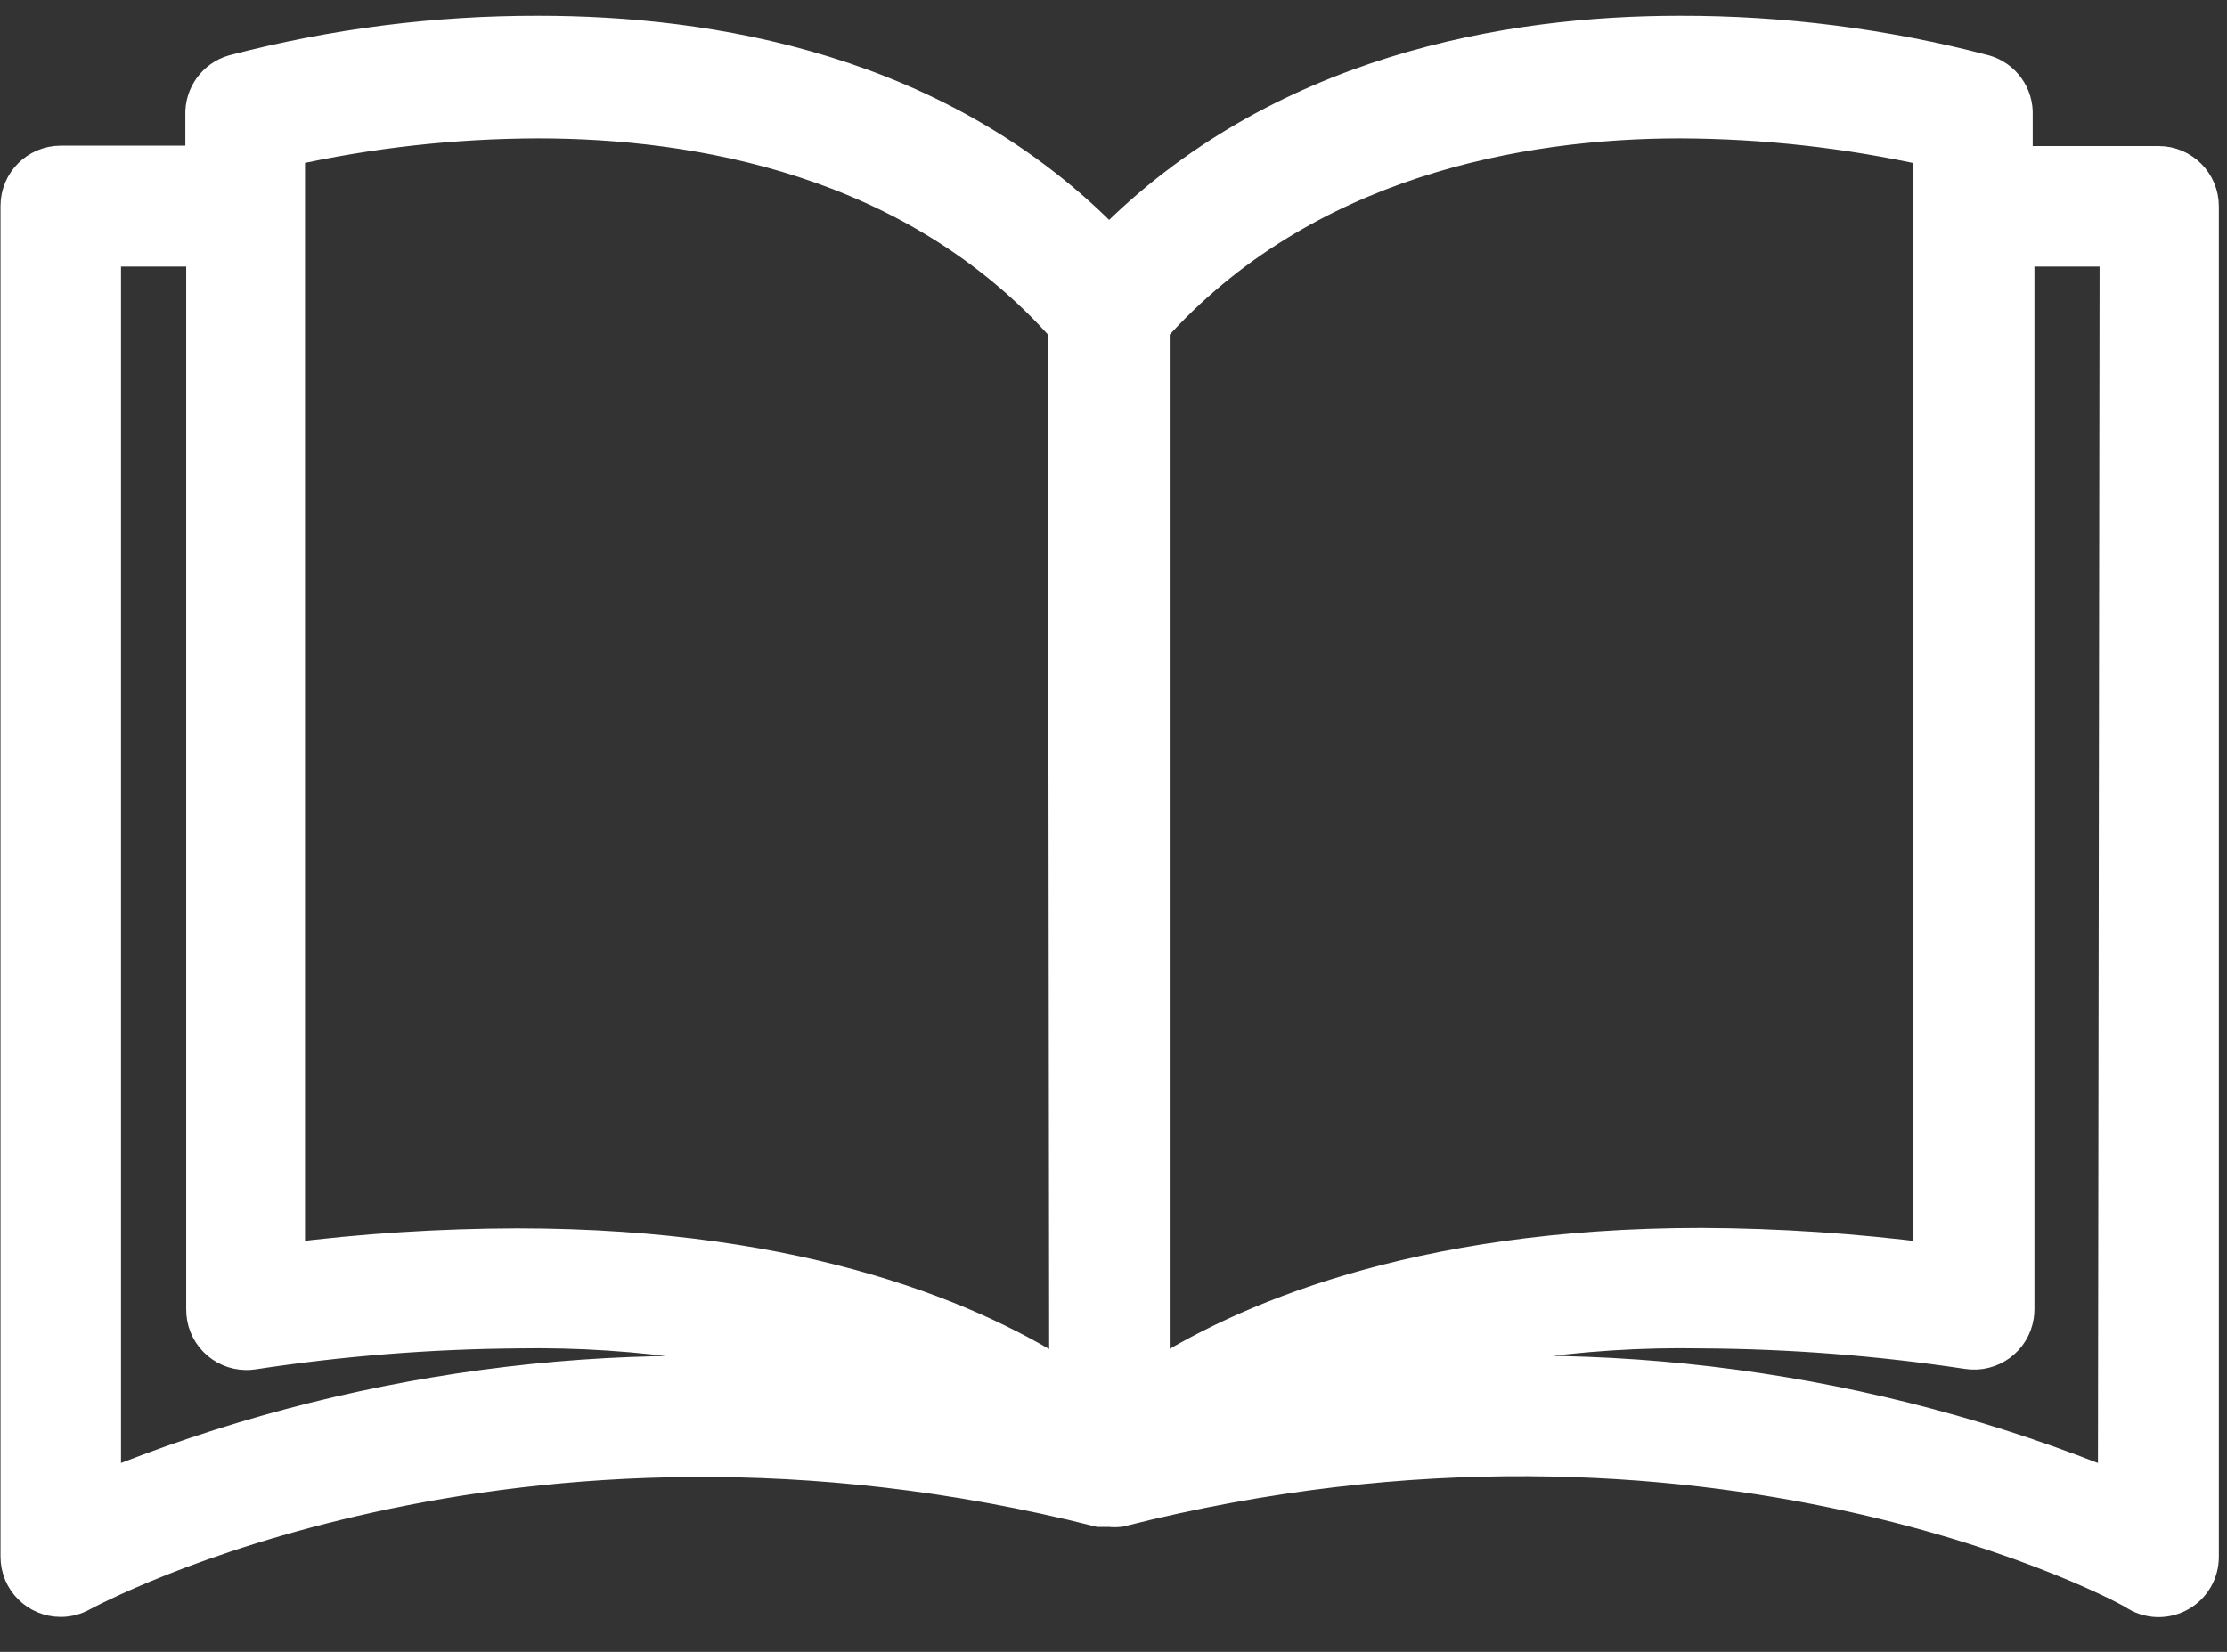 <svg xmlns="http://www.w3.org/2000/svg" width="62" height="46" viewBox="0 0 62 46" fill="none"><rect x="0" y="0" width="62" height="46" fill="#333333" stroke="none"/><path d="M60.096 4.567C60.092 4.567 60.088 4.567 60.084 4.567H56.091V3.201C56.113 2.661 55.763 2.175 55.243 2.024C52.472 1.297 49.617 0.933 46.752 0.94C42.041 0.94 35.622 2 30.876 6.829C26.165 1.953 19.699 0.94 15 0.94C12.134 0.933 9.28 1.297 6.508 2.024C5.989 2.175 5.639 2.661 5.66 3.201V4.556H1.691C1.041 4.556 0.514 5.083 0.514 5.733V43.351C0.514 44.001 1.041 44.528 1.691 44.528C1.894 44.528 2.092 44.475 2.269 44.375C2.386 44.316 14.164 37.874 30.605 42.02H30.782H30.888C30.982 42.031 31.076 42.031 31.17 42.02C47.659 37.839 59.436 44.269 59.507 44.375C59.871 44.586 60.32 44.586 60.685 44.375C61.047 44.166 61.271 43.781 61.273 43.362V5.745C61.273 5.095 60.746 4.567 60.096 4.567ZM2.869 41.478V6.923H5.684V36.461C5.677 37.111 6.198 37.644 6.848 37.652C6.912 37.653 6.976 37.648 7.038 37.639C9.475 37.267 11.935 37.07 14.399 37.05C17.813 36.99 21.213 37.504 24.457 38.569C17.131 37.683 9.7 38.684 2.869 41.478ZM14.399 34.706C12.257 34.711 10.117 34.848 7.992 35.118V4.132C10.285 3.621 12.627 3.36 14.976 3.354C19.381 3.354 25.458 4.367 29.675 9.125L29.71 38.463C27.26 36.861 22.479 34.706 14.399 34.706ZM32.065 9.125C36.282 4.414 42.359 3.354 46.764 3.354C49.113 3.361 51.454 3.622 53.748 4.132V35.118C51.635 34.846 49.507 34.704 47.376 34.694C39.344 34.694 34.55 36.849 32.065 38.451V9.125V9.125ZM58.906 41.478C52.061 38.677 44.613 37.675 37.271 38.569C40.531 37.5 43.947 36.986 47.376 37.05C49.856 37.063 52.332 37.256 54.784 37.627C55.427 37.724 56.028 37.282 56.125 36.639C56.135 36.576 56.139 36.513 56.139 36.449V6.923H58.953L58.906 41.478Z" fill="white" stroke="white"></path></svg>